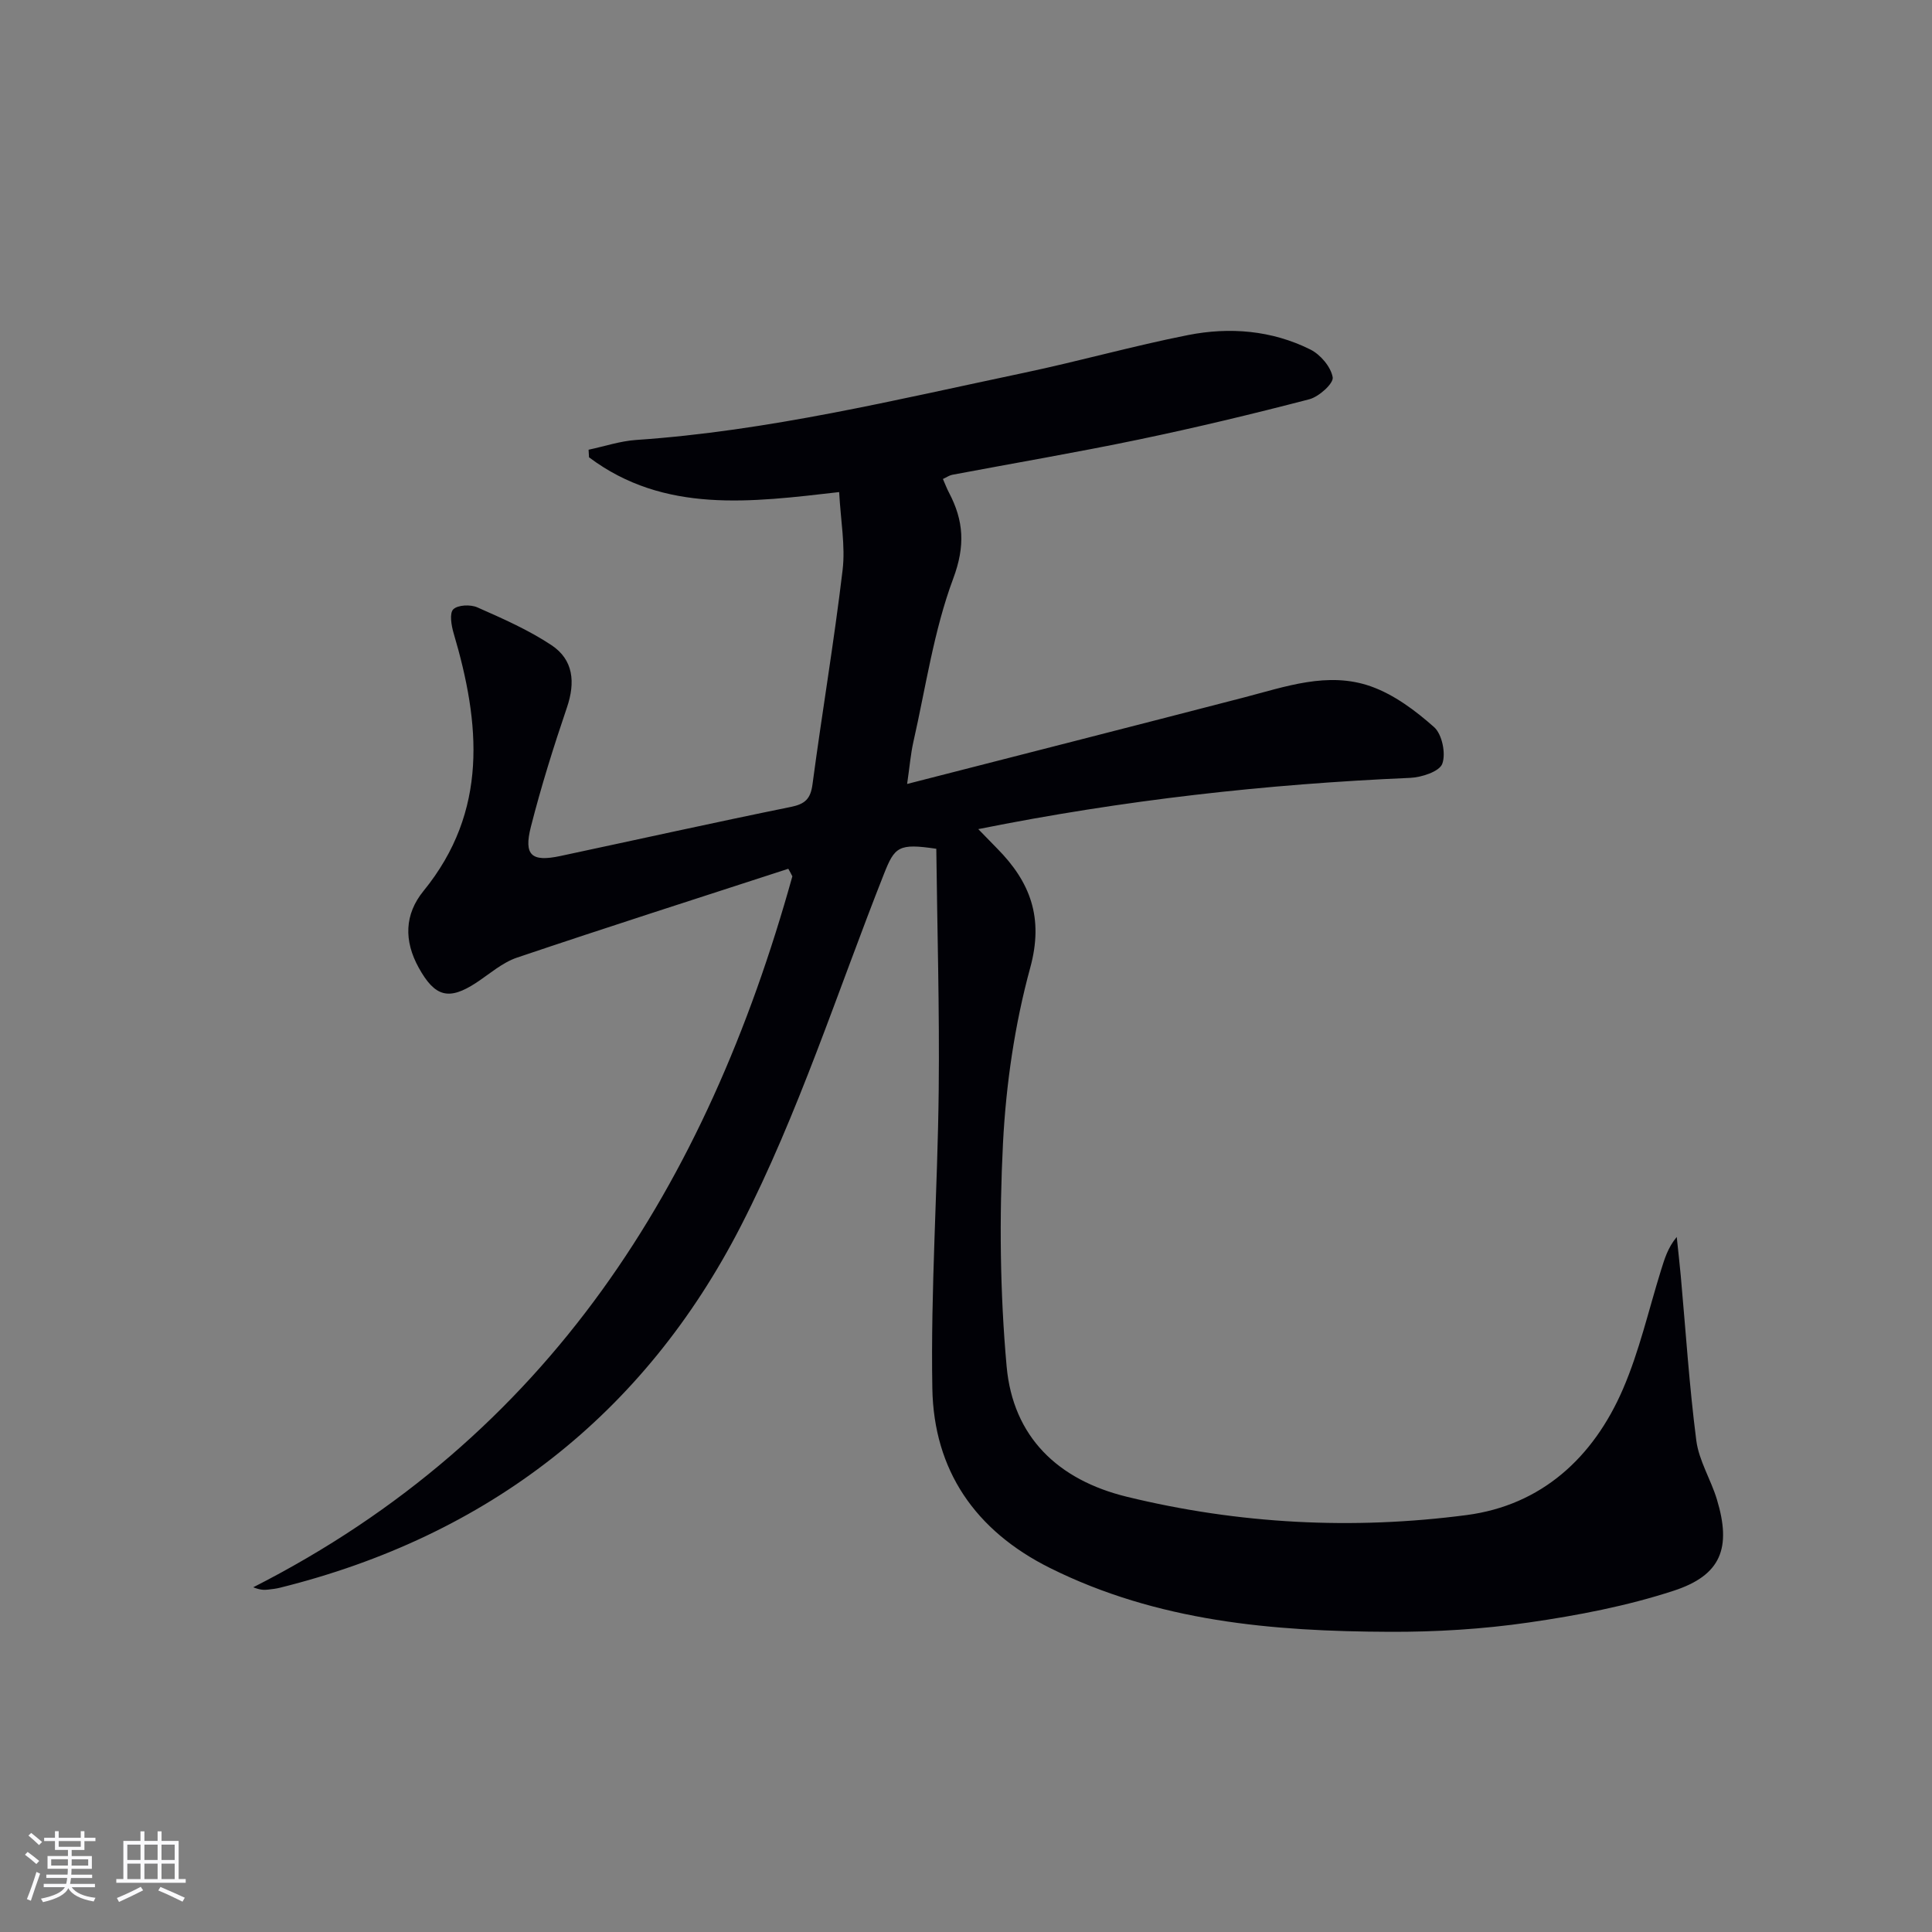 <svg enable-background="new 0 0 400 400" viewBox="0 0 400 400" xmlns="http://www.w3.org/2000/svg"><rect x="0" y="0" width="400" height="400" fill="#808080" stroke="none"/><path d="m163.21 179.87c-18.73 6.09-37.5 12.09-56.16 18.39-3.06 1.03-5.69 3.39-8.46 5.21-5.69 3.73-8.56 2.92-11.9-3.12-3.08-5.57-2.96-11.03.99-15.88 13.47-16.54 11.77-34.69 6.23-53.4-.47-1.59-.88-4.12-.06-4.92.94-.92 3.57-1.03 4.98-.4 5.25 2.32 10.58 4.66 15.34 7.82 4.56 3.02 4.98 7.69 3.21 12.9-2.77 8.15-5.35 16.39-7.47 24.72-1.51 5.92.16 7.3 6.09 6.04 15.9-3.39 31.78-6.92 47.71-10.16 2.97-.6 4.11-1.66 4.51-4.69 1.97-14.8 4.47-29.53 6.23-44.35.6-5.02-.4-10.23-.71-16.15-18.15 2.08-36.17 4.52-51.79-7.2-.03-.52-.06-1.04-.09-1.57 3.27-.69 6.52-1.79 9.82-2.02 27.27-1.85 53.74-8.31 80.35-13.91 11.36-2.39 22.56-5.56 33.95-7.81 8.62-1.7 17.32-.99 25.31 2.99 2.09 1.04 4.26 3.59 4.63 5.76.22 1.25-2.84 4.02-4.83 4.54-11.7 3.05-23.47 5.87-35.31 8.34-12.83 2.67-25.75 4.87-38.63 7.3-.61.12-1.17.52-1.93.87.47 1.06.81 1.98 1.26 2.83 3.05 5.8 3.4 11.01.88 17.77-4.03 10.8-5.68 22.48-8.25 33.81-.57 2.52-.77 5.12-1.3 8.73 23.79-6.1 46.72-11.94 69.63-17.88 8.69-2.25 17.48-5.47 26.37-2.33 4.8 1.7 9.24 5.01 13.1 8.44 1.66 1.47 2.48 5.47 1.7 7.59-.59 1.61-4.29 2.82-6.66 2.92-29.76 1.29-59.26 4.56-89.41 10.61 1.53 1.57 2.7 2.78 3.88 3.98 6.89 6.96 9.71 14.35 6.88 24.71-3.21 11.75-5.01 24.11-5.64 36.3-.78 15.37-.63 30.91.75 46.23 1.31 14.6 10.61 23.53 24.9 27.01 23.2 5.66 46.77 6.87 70.32 3.79 15.51-2.03 26.25-11.9 32.37-26.05 3.4-7.86 5.32-16.37 7.88-24.6.73-2.32 1.39-4.67 3.27-6.93.28 2.67.58 5.33.83 8 1.03 11.38 1.76 22.81 3.22 34.13.54 4.18 3.01 8.07 4.26 12.19 3.04 10.03.93 15.7-8.93 18.92-9.7 3.17-19.89 5.12-30.02 6.58-9.51 1.38-19.21 1.97-28.82 1.93-24.2-.09-48.07-2.14-70.31-13.22-15.5-7.73-24.05-20.24-24.35-37.17-.36-20.57 1.1-41.16 1.32-61.74.18-16.74-.31-33.49-.5-49.99-7.81-1.16-8.61-.43-10.84 5.22-9.64 24.39-17.69 49.63-29.61 72.86-20.03 39.06-52.41 64.22-95.43 74.91-.8.2-1.63.3-2.46.39-.8.09-1.62.1-3.08-.48 61.23-31.12 93.91-83.54 111.62-147.2-.25-.51-.54-1.03-.84-1.56z" fill="#010106"/><g fill="#fafafc"><path d="m5.17 384 .55-.58c.85.61 1.65 1.24 2.4 1.87l-.59.64c-.83-.73-1.62-1.38-2.36-1.93m1.22 9.53-.82-.34c.71-1.76 1.37-3.64 1.98-5.63.24.13.5.25.76.36-.6 1.67-1.24 3.54-1.92 5.61m-.5-13.5.57-.54c.56.44 1.31 1.06 2.26 1.87l-.64.64c-.68-.66-1.41-1.32-2.19-1.97m3.25.46h2.24v-1.36h.77v1.36h4.57v-1.36h.76v1.36h2.28v.69h-2.28v1.84h-2.64v1.26h4.18v2.64h-4.21c0 .45-.02.86-.05 1.21h4.32v.69h-4.38c-.04.34-.1.75-.19 1.22h5.15v.69h-4.82c.87 1.19 2.51 1.92 4.93 2.19-.17.32-.3.57-.37.76-2.77-.49-4.52-1.41-5.26-2.76-.56 1.26-2.3 2.23-5.24 2.9-.12-.24-.26-.48-.43-.72 2.73-.55 4.38-1.34 4.96-2.38h-4.38v-.69h4.65c.1-.38.17-.79.21-1.22h-4.32v-.69h4.4c.03-.34.05-.75.05-1.21h-4.2v-2.64h4.23v-1.26h-2.69v-1.84h-2.24zm1.46 4.46v1.29h3.45c.01-.4.02-.57.01-.53v-.32-.45h-3.46zm1.55-2.59h4.57v-1.19h-4.57zm6.11 2.59h-3.42v.77c-.01.19-.01.37-.02.53h3.44z"/><path d="m32.63 379.16h.82v1.98h3.54v7.89h1.46v.78h-14.37v-.78h1.46v-7.89h3.54v-1.98h.82v1.98h2.73zm-3.49 11.48.5.73c-1.61.82-3.28 1.63-5 2.41-.13-.27-.28-.55-.44-.82 1.75-.72 3.4-1.49 4.94-2.32m-2.78-5.55h2.73v-3.18h-2.73zm0 3.95h2.73v-3.2h-2.73zm3.54-3.95h2.73v-3.18h-2.73zm0 3.95h2.73v-3.2h-2.73zm7.89 4.68c-1.84-.92-3.51-1.7-5.02-2.32l.45-.73c1.89.8 3.57 1.55 5.04 2.23zm-1.62-11.81h-2.73v3.18h2.73zm-2.73 7.13h2.73v-3.2h-2.73z"/></g></svg>
